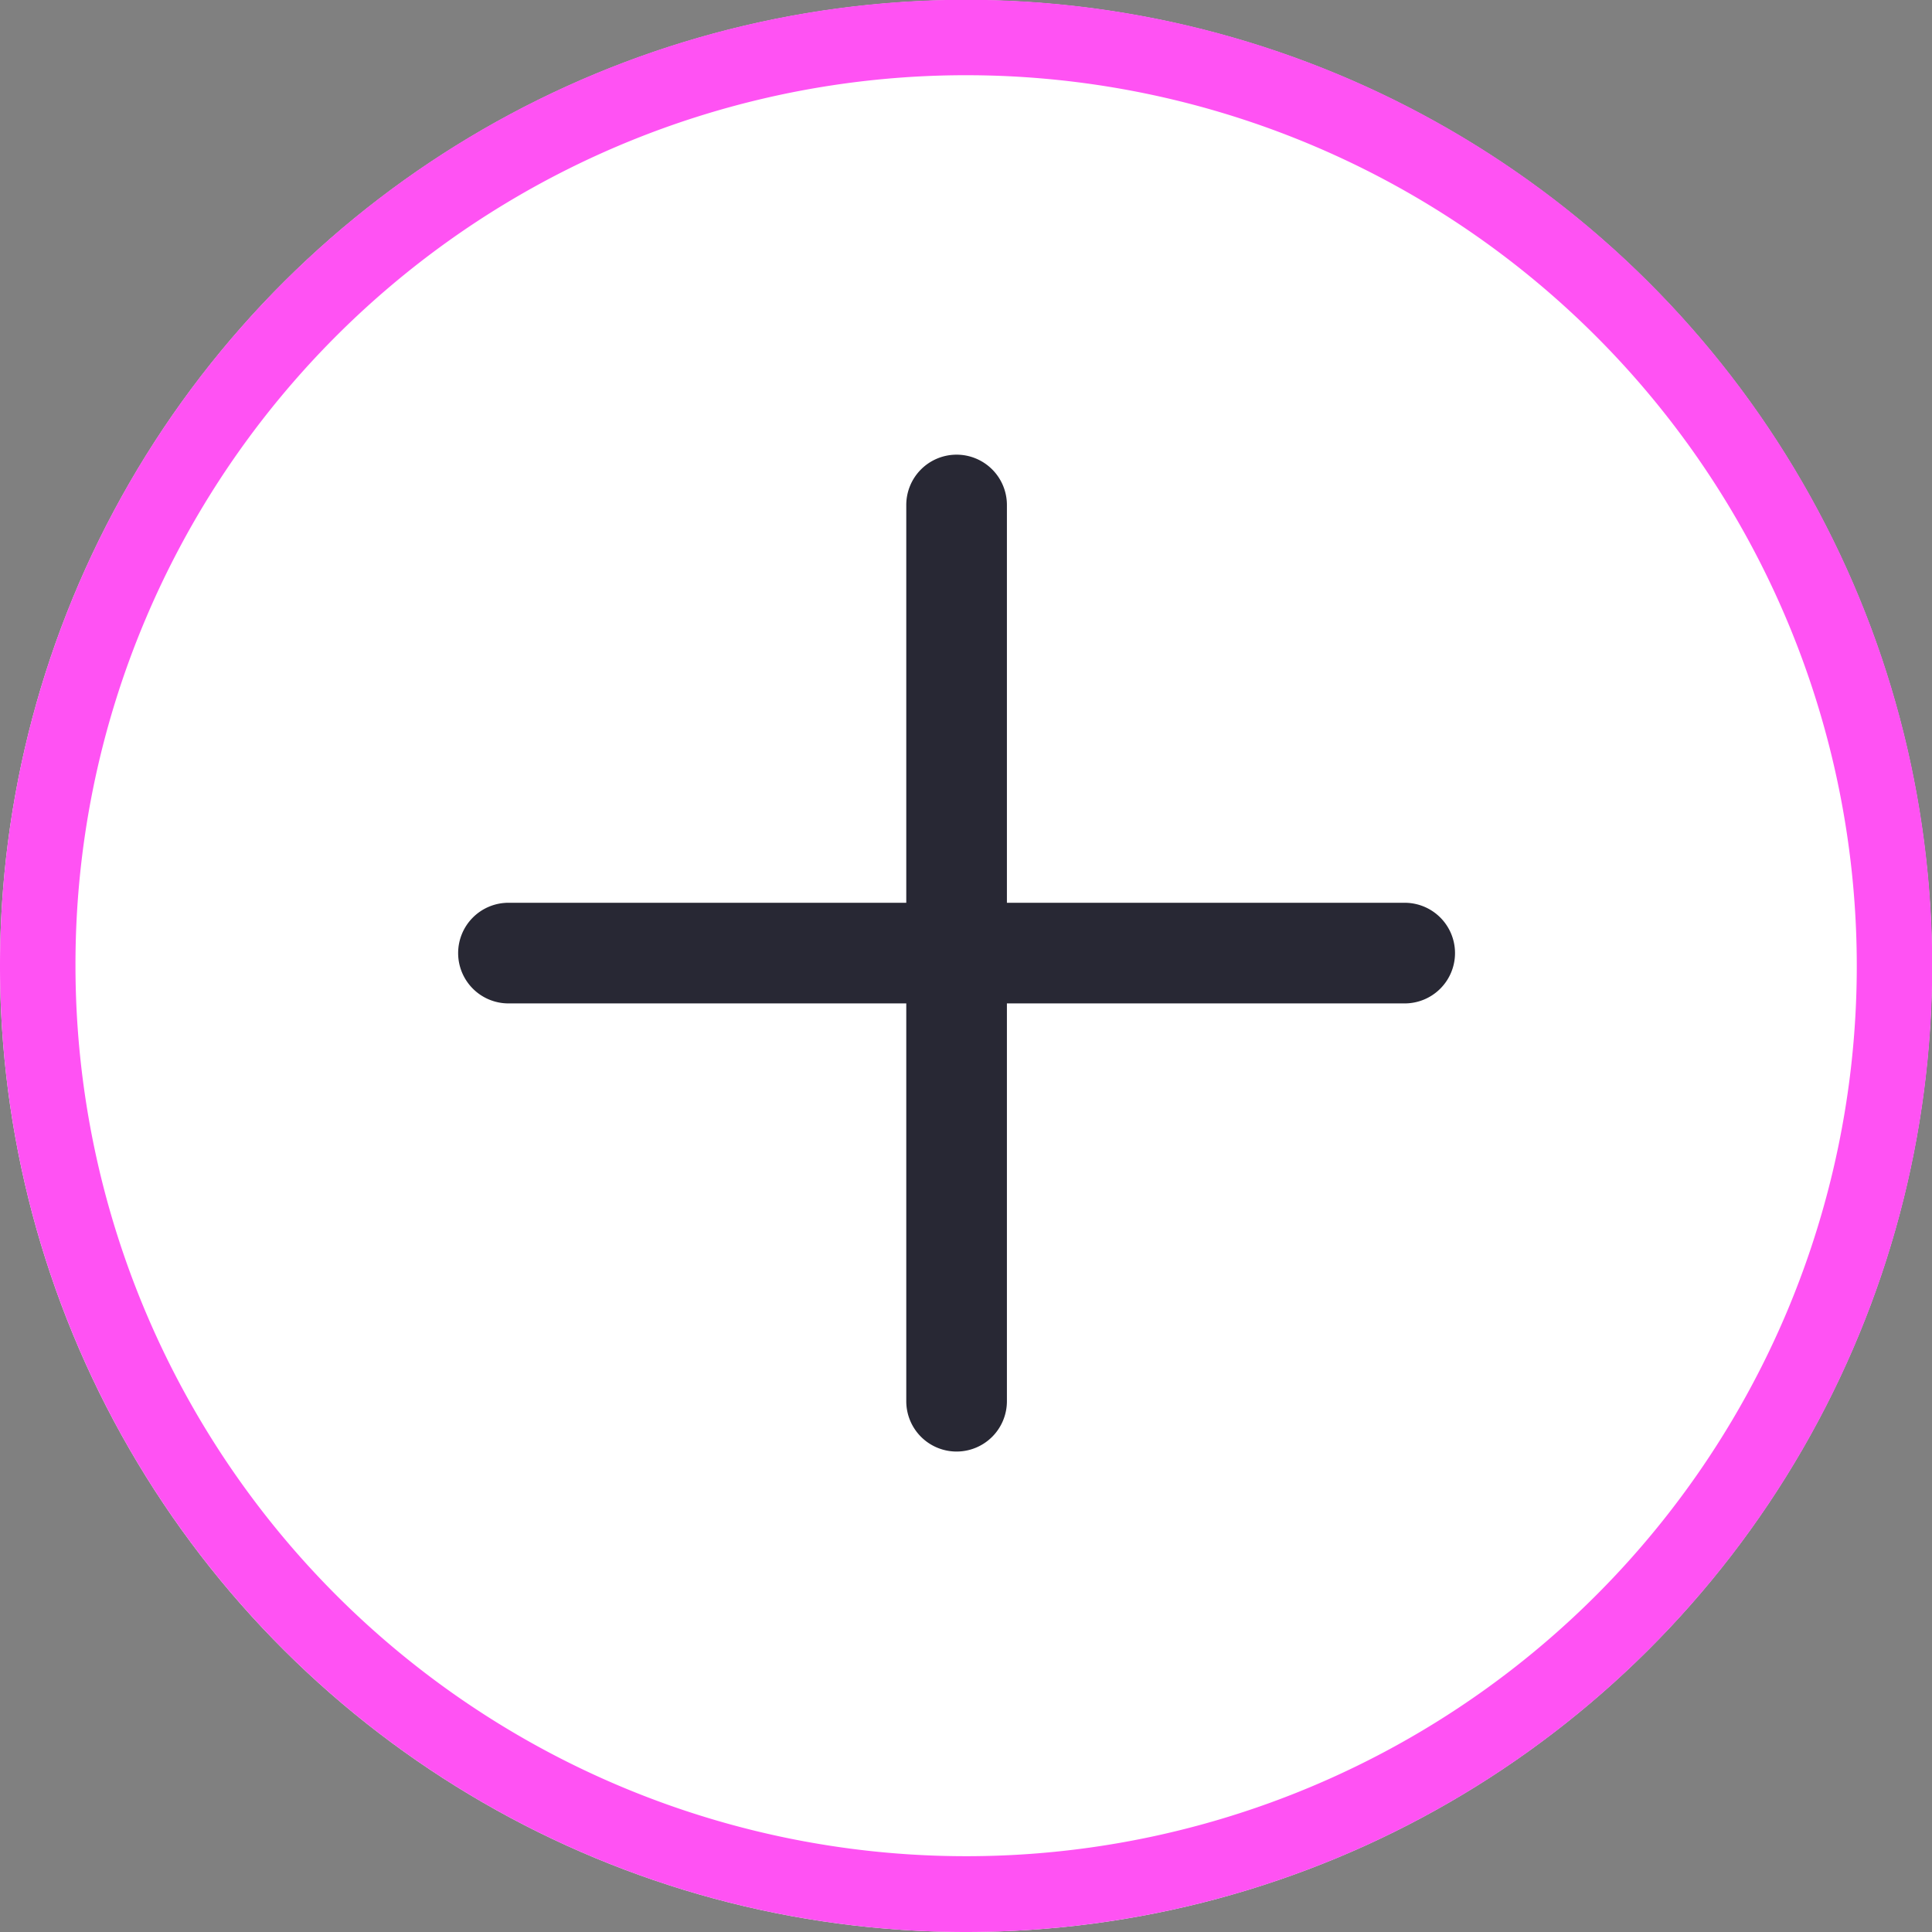 <svg xmlns="http://www.w3.org/2000/svg" width="76.792" height="76.792" viewBox="0 0 76.792 76.792">
  <rect x="0" y="0" width="76.792" height="76.792" fill="#808080" stroke="none"/>
  <g id="Group_1673" data-name="Group 1673" transform="translate(0 76.792) rotate(-90)">
    <circle id="Ellipse_6" data-name="Ellipse 6" cx="38.396" cy="38.396" r="38.396" transform="translate(0 0)" fill="#fff"/>
    <path id="Ellipse_6_-_Outline" data-name="Ellipse 6 - Outline" d="M38.4,3A35.406,35.406,0,0,0,24.619,71.012,35.406,35.406,0,0,0,52.173,5.78,35.172,35.172,0,0,0,38.4,3m0-3A38.4,38.4,0,1,1,0,38.4,38.4,38.4,0,0,1,38.4,0Z" transform="translate(0 0)" fill="#ff52f3"/>
    <g id="Group_362" data-name="Group 362" transform="translate(21.125 20.21)">
      <path id="Path_523" data-name="Path 523" d="M0,35.623V0" transform="translate(17.784)" fill="#282834"/>
      <path id="Path_523_-_Outline" data-name="Path 523 - Outline" d="M0,37.623a2,2,0,0,1-2-2V0A2,2,0,0,1,0-2,2,2,0,0,1,2,0V35.623A2,2,0,0,1,0,37.623Z" transform="translate(17.784)" fill="#282834"/>
      <path id="Path_2731" data-name="Path 2731" d="M0,35.623V0" transform="translate(35.595 17.812) rotate(90)" fill="#282834"/>
      <path id="Path_2731_-_Outline" data-name="Path 2731 - Outline" d="M0,37.623a2,2,0,0,1-2-2V0A2,2,0,0,1,0-2,2,2,0,0,1,2,0V35.623A2,2,0,0,1,0,37.623Z" transform="translate(35.595 17.812) rotate(90)" fill="#282834"/>
    </g>
  </g>
</svg>
